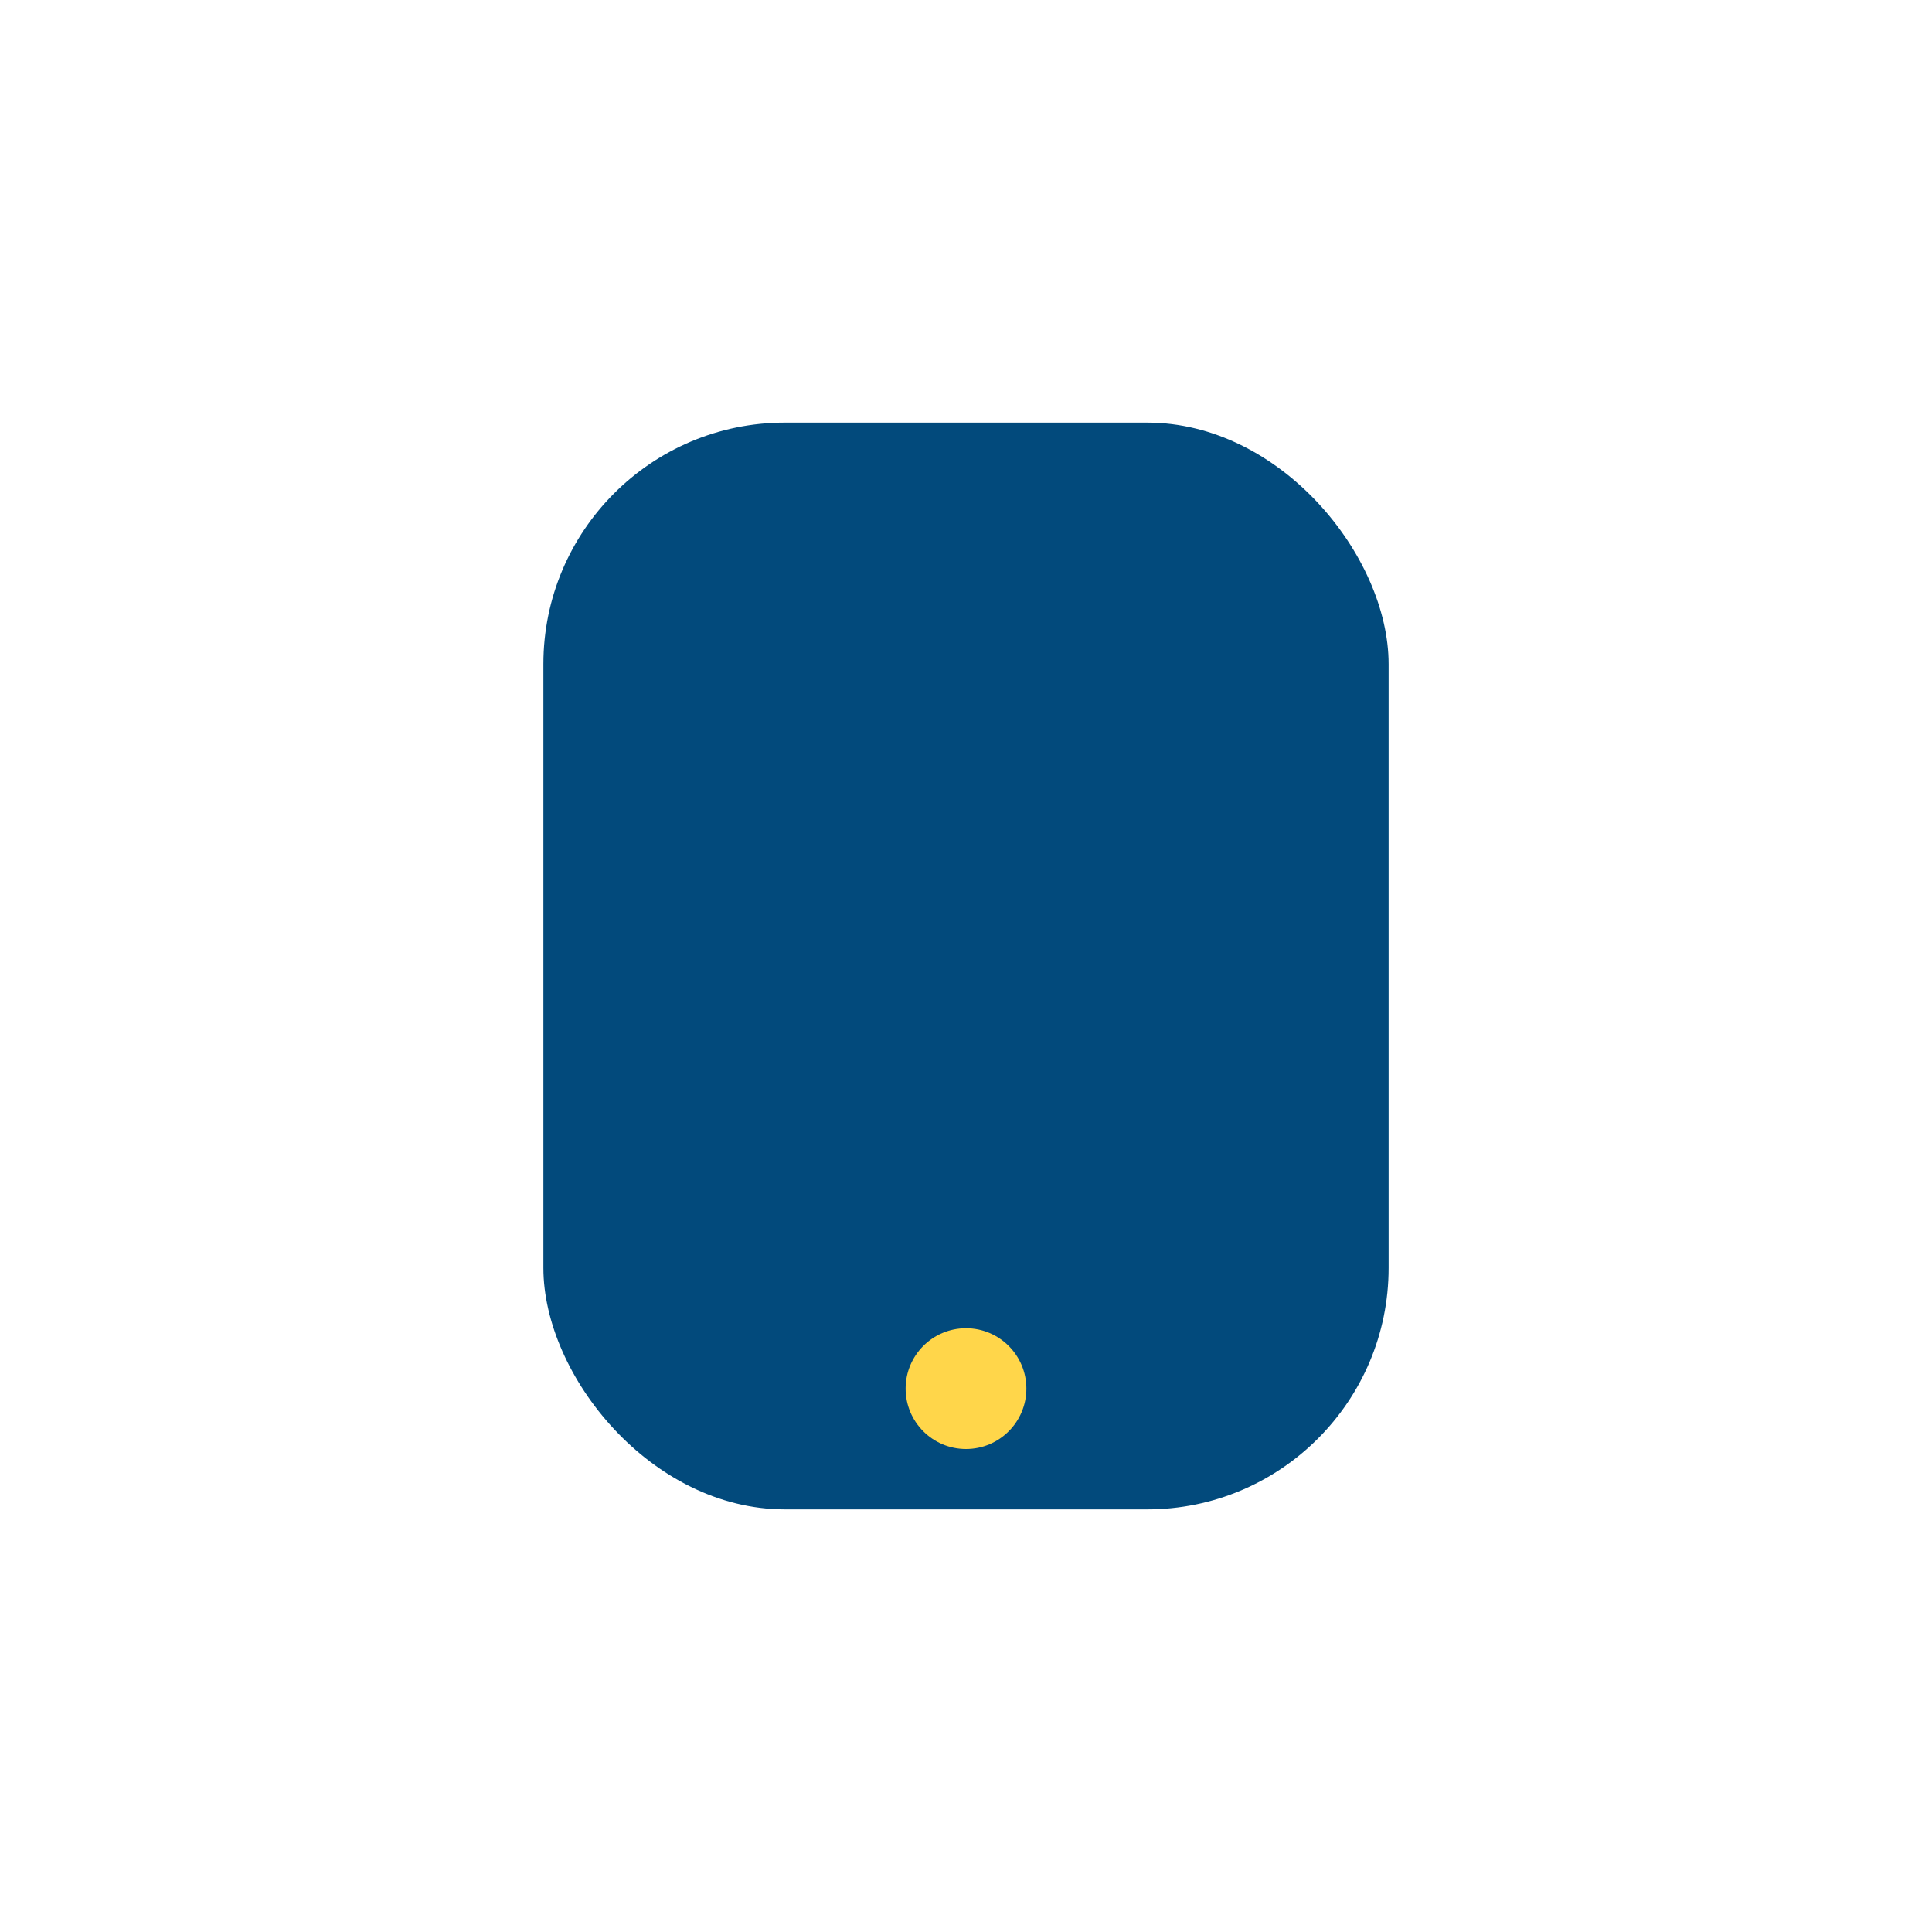 <?xml version="1.0" encoding="UTF-8"?>
<svg xmlns="http://www.w3.org/2000/svg" width="32" height="32" viewBox="0 0 32 32"><rect x="9" y="7" width="14" height="18" rx="4" fill="#024A7C"/><circle cx="16" cy="23" r="1" fill="#FFD64A"/></svg>